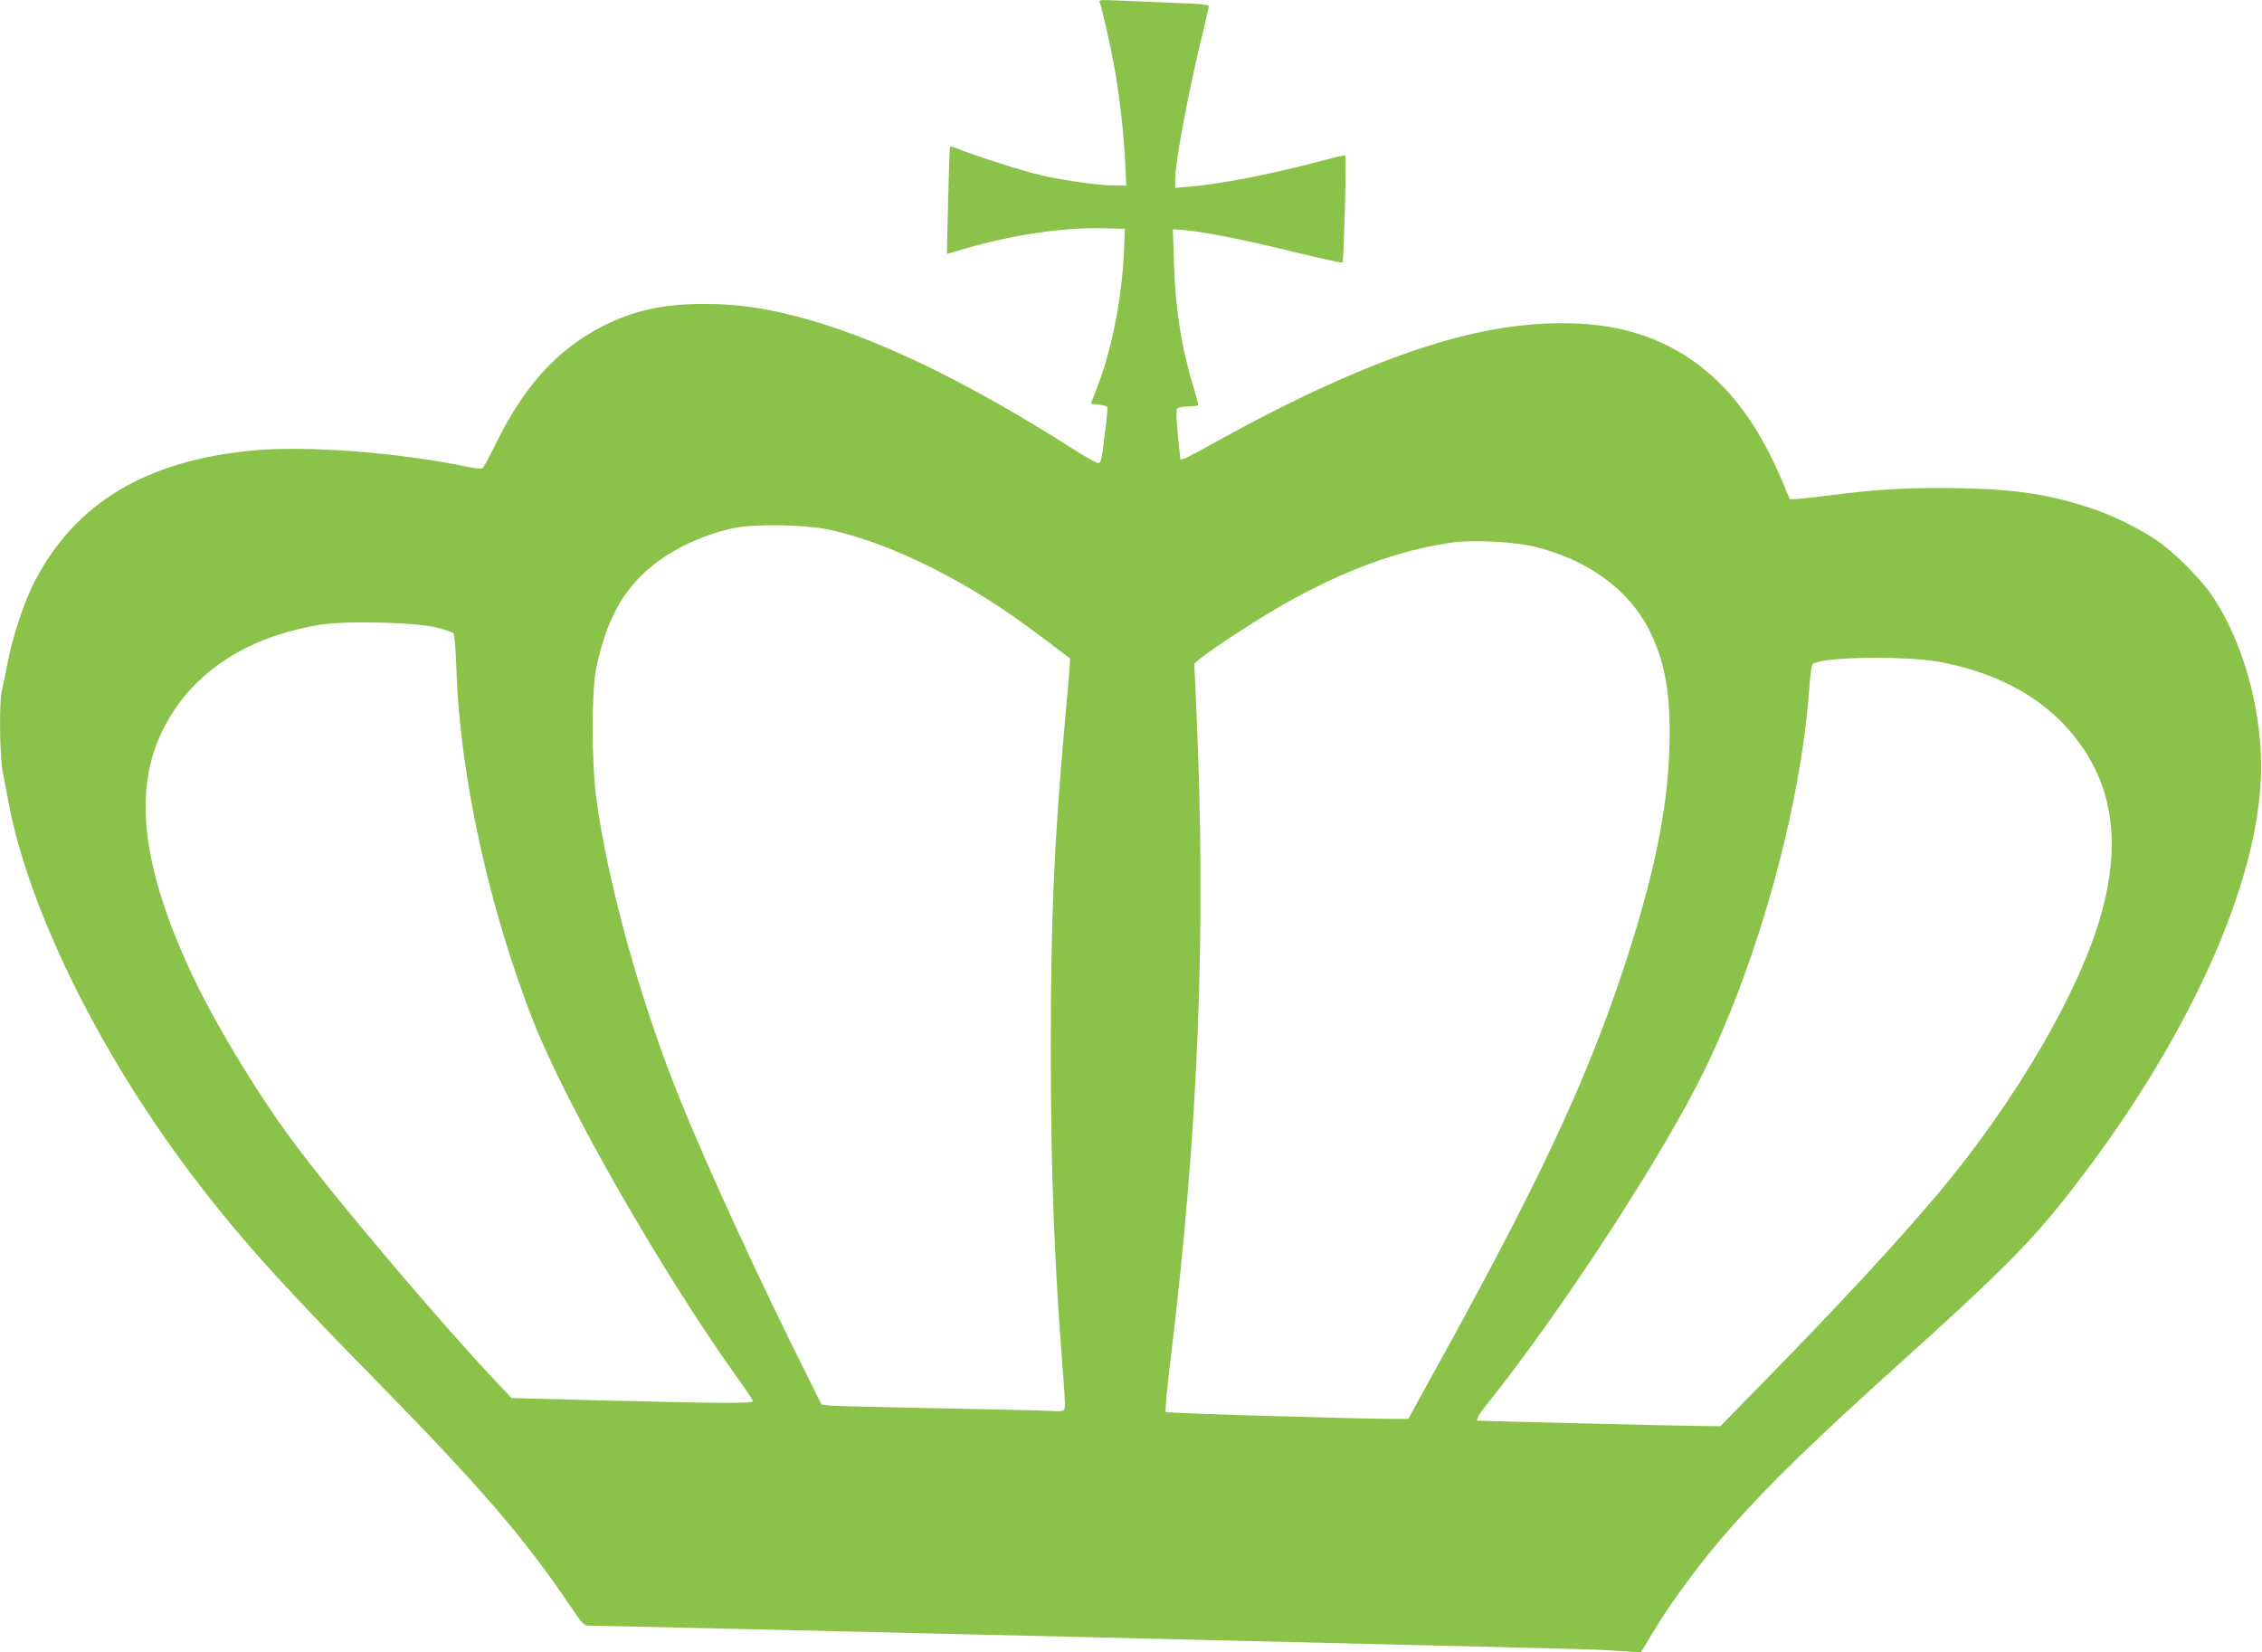 <?xml version="1.0" standalone="no"?>
<!DOCTYPE svg PUBLIC "-//W3C//DTD SVG 20010904//EN"
 "http://www.w3.org/TR/2001/REC-SVG-20010904/DTD/svg10.dtd">
<svg version="1.0" xmlns="http://www.w3.org/2000/svg"
 width="1280pt" height="935pt" viewBox="0 0 1280 935"
 preserveAspectRatio="xMidYMid meet">
<g transform="translate(0,935) scale(0.1,-0.1)"
fill="#8bc34a" stroke="none">
<path d="M6222 9338 c14 -35 59 -233 82 -358 31 -171 54 -373 63 -545 l6 -135
-61 0 c-84 0 -275 26 -412 56 -99 22 -389 114 -487 155 -18 7 -34 11 -37 9 -2
-3 -7 -141 -11 -306 l-7 -301 114 33 c266 76 542 117 763 112 l130 -3 -3 -90
c-9 -275 -64 -570 -149 -795 l-40 -105 43 -5 c24 -3 46 -8 49 -12 3 -3 -1 -61
-10 -129 -22 -182 -24 -189 -42 -189 -9 0 -75 37 -147 83 -611 389 -1129 636
-1561 747 -197 51 -343 70 -524 70 -230 0 -399 -38 -574 -128 -257 -132 -445
-340 -608 -676 -32 -66 -63 -122 -69 -126 -7 -4 -42 -1 -78 7 -391 82 -911
122 -1218 94 -602 -56 -1003 -294 -1234 -734 -62 -116 -130 -323 -159 -477
-12 -63 -26 -131 -31 -151 -15 -56 -12 -360 4 -448 8 -42 24 -128 36 -191 113
-595 511 -1405 1028 -2089 258 -343 496 -609 1018 -1141 628 -641 860 -909
1133 -1312 70 -103 75 -108 108 -108 100 0 5567 -130 5673 -135 69 -3 159 -8
200 -11 l75 -6 62 103 c105 178 283 419 452 609 216 244 470 491 951 924 553
499 722 667 924 920 694 872 1121 1805 1121 2456 0 343 -106 713 -275 966 -67
99 -222 254 -320 319 -107 71 -245 138 -368 179 -237 78 -414 106 -739 113
-262 6 -464 -5 -728 -39 -88 -11 -177 -21 -199 -22 l-38 -1 -38 90 c-189 458
-455 732 -827 848 -259 82 -613 77 -977 -13 -386 -95 -859 -297 -1397 -596
-163 -91 -207 -112 -210 -101 0 1 -6 63 -14 137 -9 92 -10 139 -3 148 6 7 33
12 64 12 33 0 54 4 54 11 0 6 -11 48 -25 93 -69 226 -104 449 -112 705 l-6
194 71 -6 c118 -11 333 -54 615 -123 148 -36 271 -63 274 -60 7 7 23 599 16
606 -2 2 -52 -8 -111 -24 -294 -79 -589 -137 -769 -152 l-83 -7 0 44 c0 104
75 502 156 833 19 77 34 145 34 151 0 9 -54 14 -177 18 -98 4 -238 10 -312 13
-118 6 -134 5 -129 -8z m-1523 -2987 c175 -39 367 -111 566 -210 225 -114 396
-221 623 -391 l167 -126 -2 -44 c-1 -25 -14 -171 -28 -325 -60 -673 -79 -1098
-79 -1835 0 -704 19 -1207 70 -1849 12 -159 13 -196 2 -203 -7 -4 -38 -6 -68
-3 -30 2 -316 9 -635 15 -319 6 -599 13 -623 16 l-43 5 -90 181 c-268 536
-555 1160 -715 1556 -220 545 -405 1213 -471 1702 -25 191 -26 597 0 724 52
254 138 423 282 553 126 114 306 203 495 244 118 26 411 21 549 -10z m3986
-95 c300 -75 527 -239 644 -465 93 -181 126 -367 118 -666 -10 -366 -92 -755
-271 -1290 -212 -632 -481 -1202 -1068 -2262 l-139 -253 -67 0 c-221 0 -1298
32 -1305 39 -5 5 7 138 27 297 159 1308 203 2434 145 3699 l-11 240 34 28 c53
46 333 228 458 299 351 200 664 315 970 358 118 16 353 4 465 -24z m-6225
-455 c52 -12 100 -28 106 -36 6 -9 13 -93 17 -207 19 -597 186 -1356 437
-1993 191 -482 730 -1423 1156 -2017 46 -64 84 -121 84 -127 0 -14 -144 -14
-825 3 l-540 14 -74 78 c-342 363 -917 1042 -1163 1374 -214 288 -458 696
-588 980 -284 622 -321 1062 -116 1410 169 288 464 470 861 535 139 22 519 14
645 -14z m8533 -200 c326 -66 573 -204 743 -416 219 -272 269 -600 153 -1012
-122 -435 -482 -1052 -917 -1572 -233 -277 -562 -633 -1004 -1084 l-233 -238
-115 1 c-81 0 -1231 28 -1257 30 -13 1 5 36 45 85 423 526 1009 1426 1243
1910 309 642 541 1493 588 2158 4 65 12 122 18 128 43 43 539 50 736 10z"/>
</g>
</svg>
